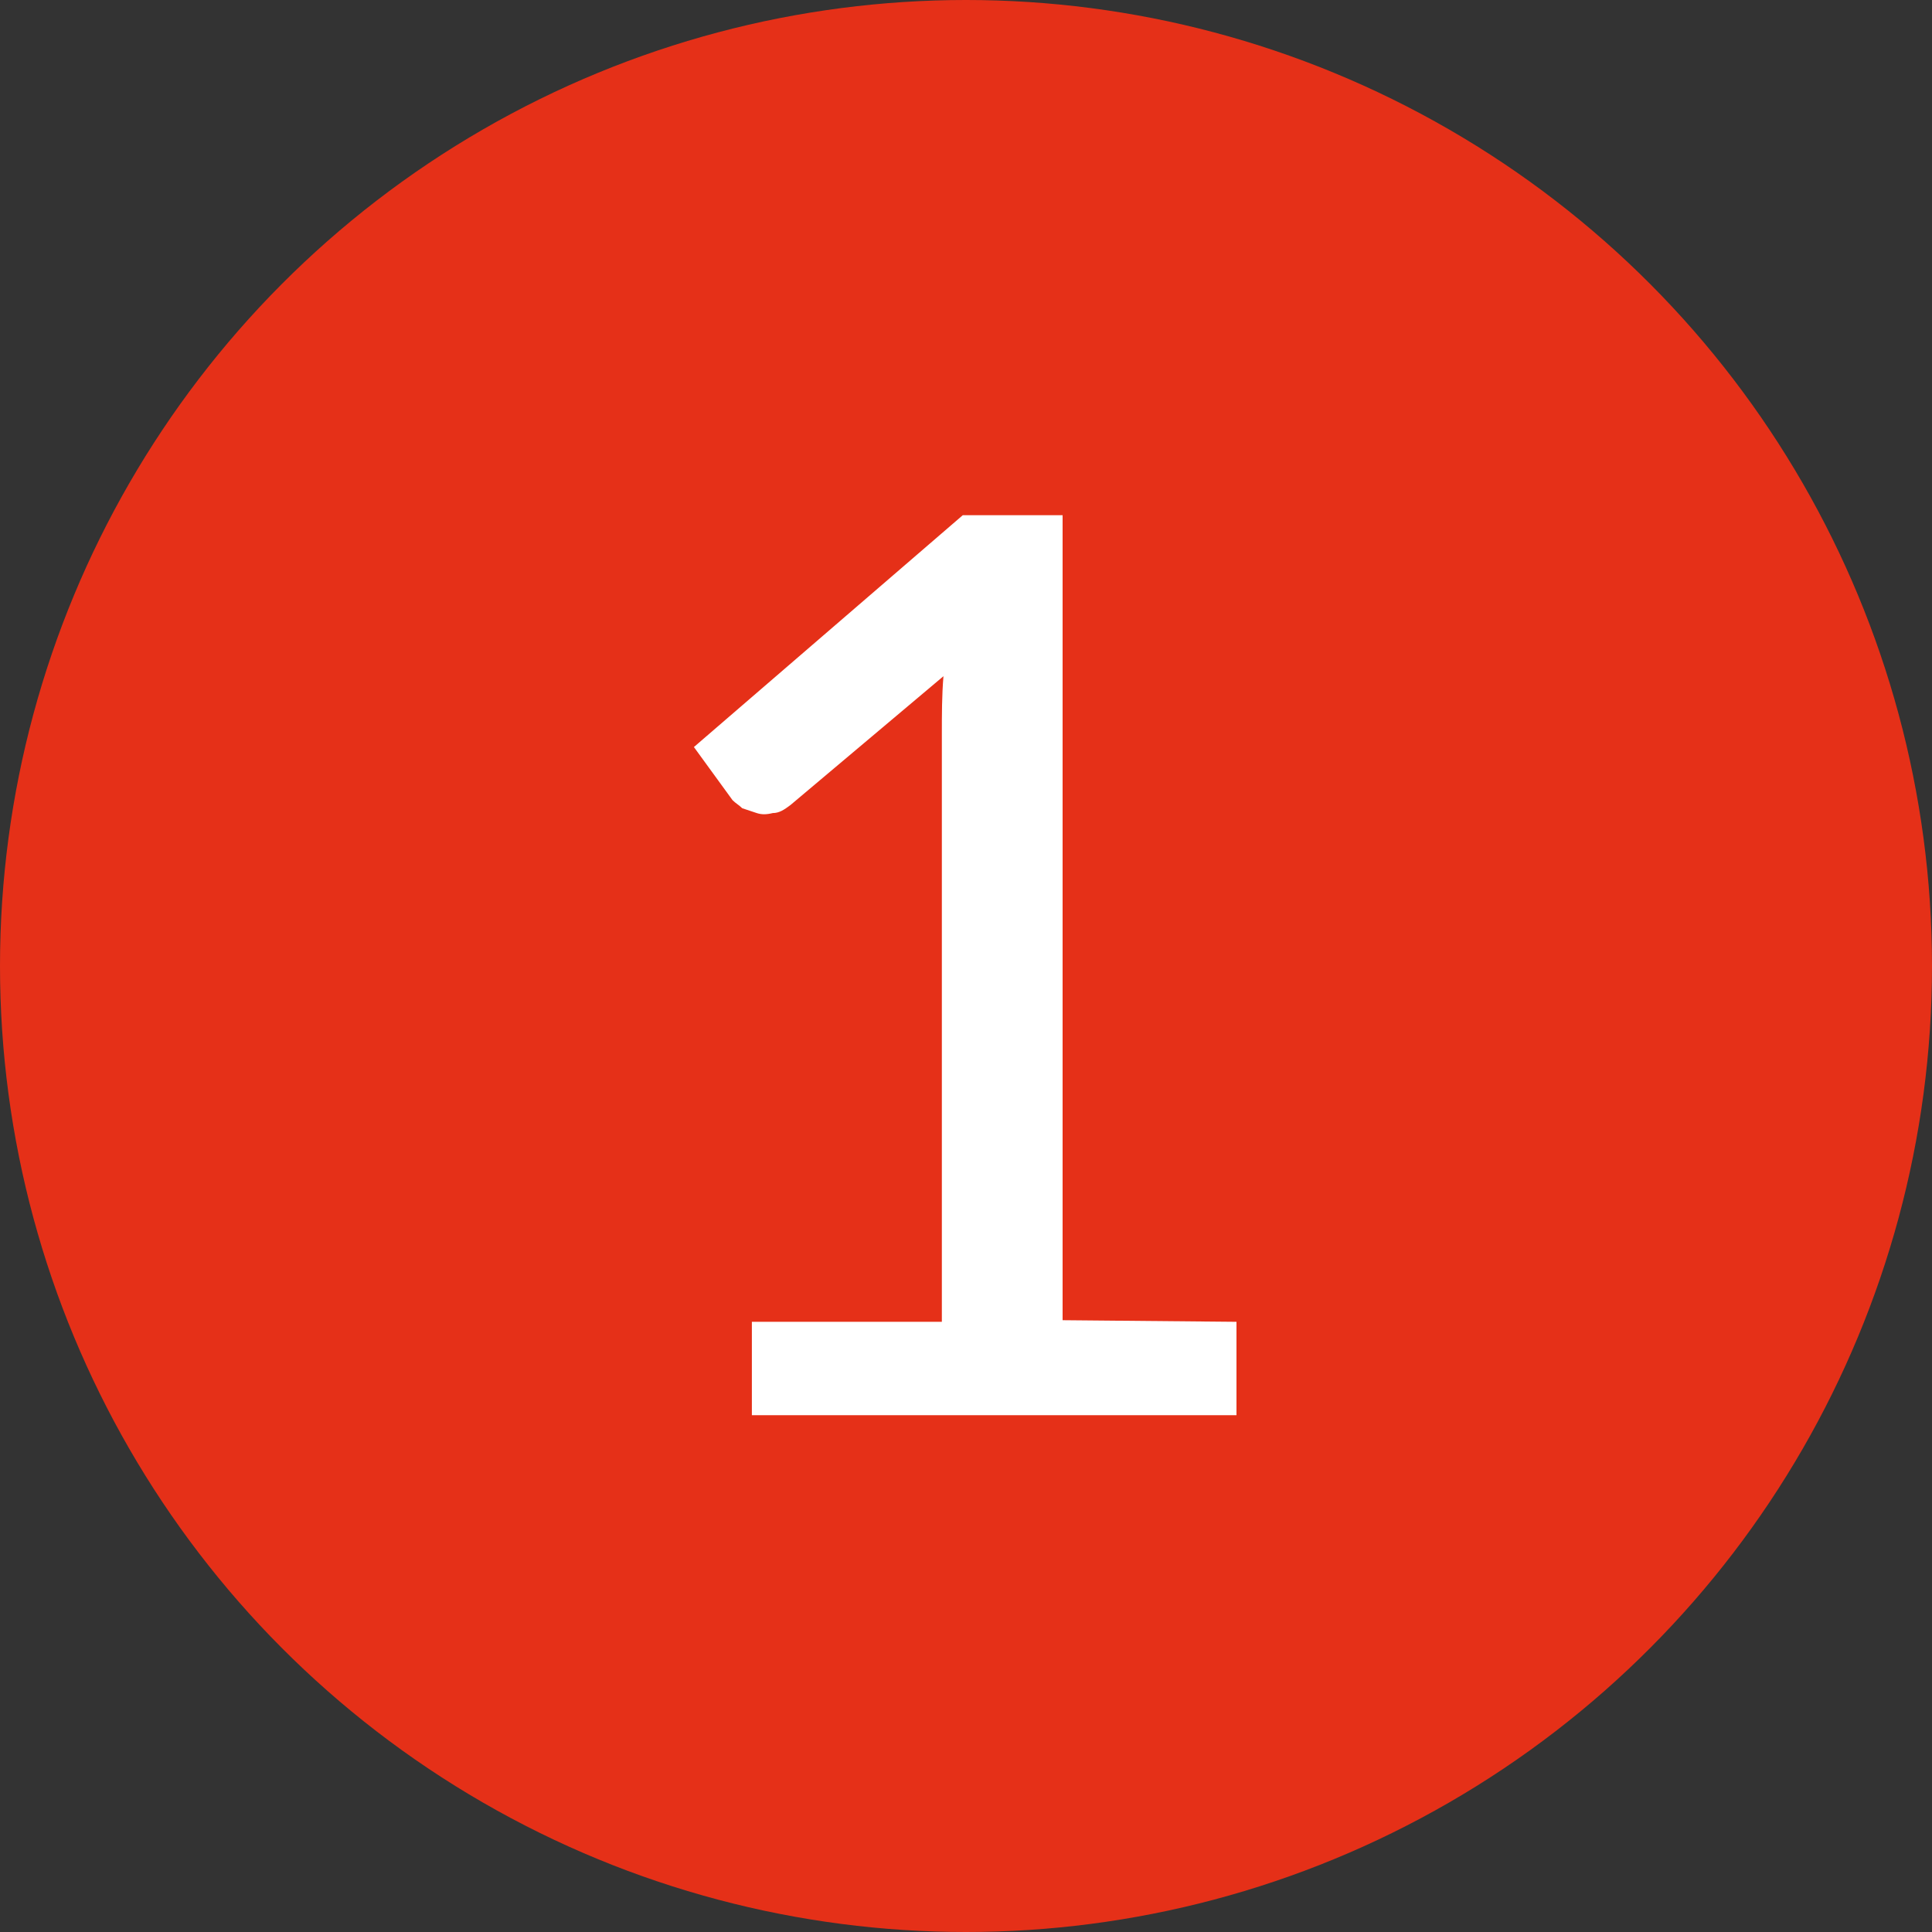 <?xml version="1.0" encoding="utf-8"?>
<!-- Generator: Adobe Illustrator 27.0.1, SVG Export Plug-In . SVG Version: 6.00 Build 0)  -->
<svg version="1.1" id="Livello_1" xmlns="http://www.w3.org/2000/svg" xmlns:xlink="http://www.w3.org/1999/xlink" x="0px" y="0px"
	 width="120px" height="120px" viewBox="0 0 120 120" style="enable-background:new 0 0 120 120;" xml:space="preserve">
<rect x="0" y="0" width="120" height="120" fill="#333333" stroke="none"/>
<style type="text/css">
	.st0{fill:#E53018;}
	.st1{enable-background:new    ;}
	.st2{fill:#FFFFFF;}
</style>
<g>
	<g id="Raggruppa_308" transform="translate(-515 -572)">
		<circle id="Ellisse_43" class="st0" cx="575" cy="632" r="60"/>
	</g>
	<g class="st1">
		<path class="st2" d="M76.8,82.1v5.8H46.7v-5.8h11.8V45.6c0-1.2,0-2.4,0.1-3.6l-9.5,8c-0.4,0.3-0.7,0.5-1.1,0.5
			c-0.4,0.1-0.7,0.1-1,0s-0.6-0.2-0.9-0.3c-0.2-0.2-0.4-0.3-0.6-0.5l-2.4-3.3L59.8,32H66v50L76.8,82.1L76.8,82.1z"/>
	</g>
</g>
</svg>
